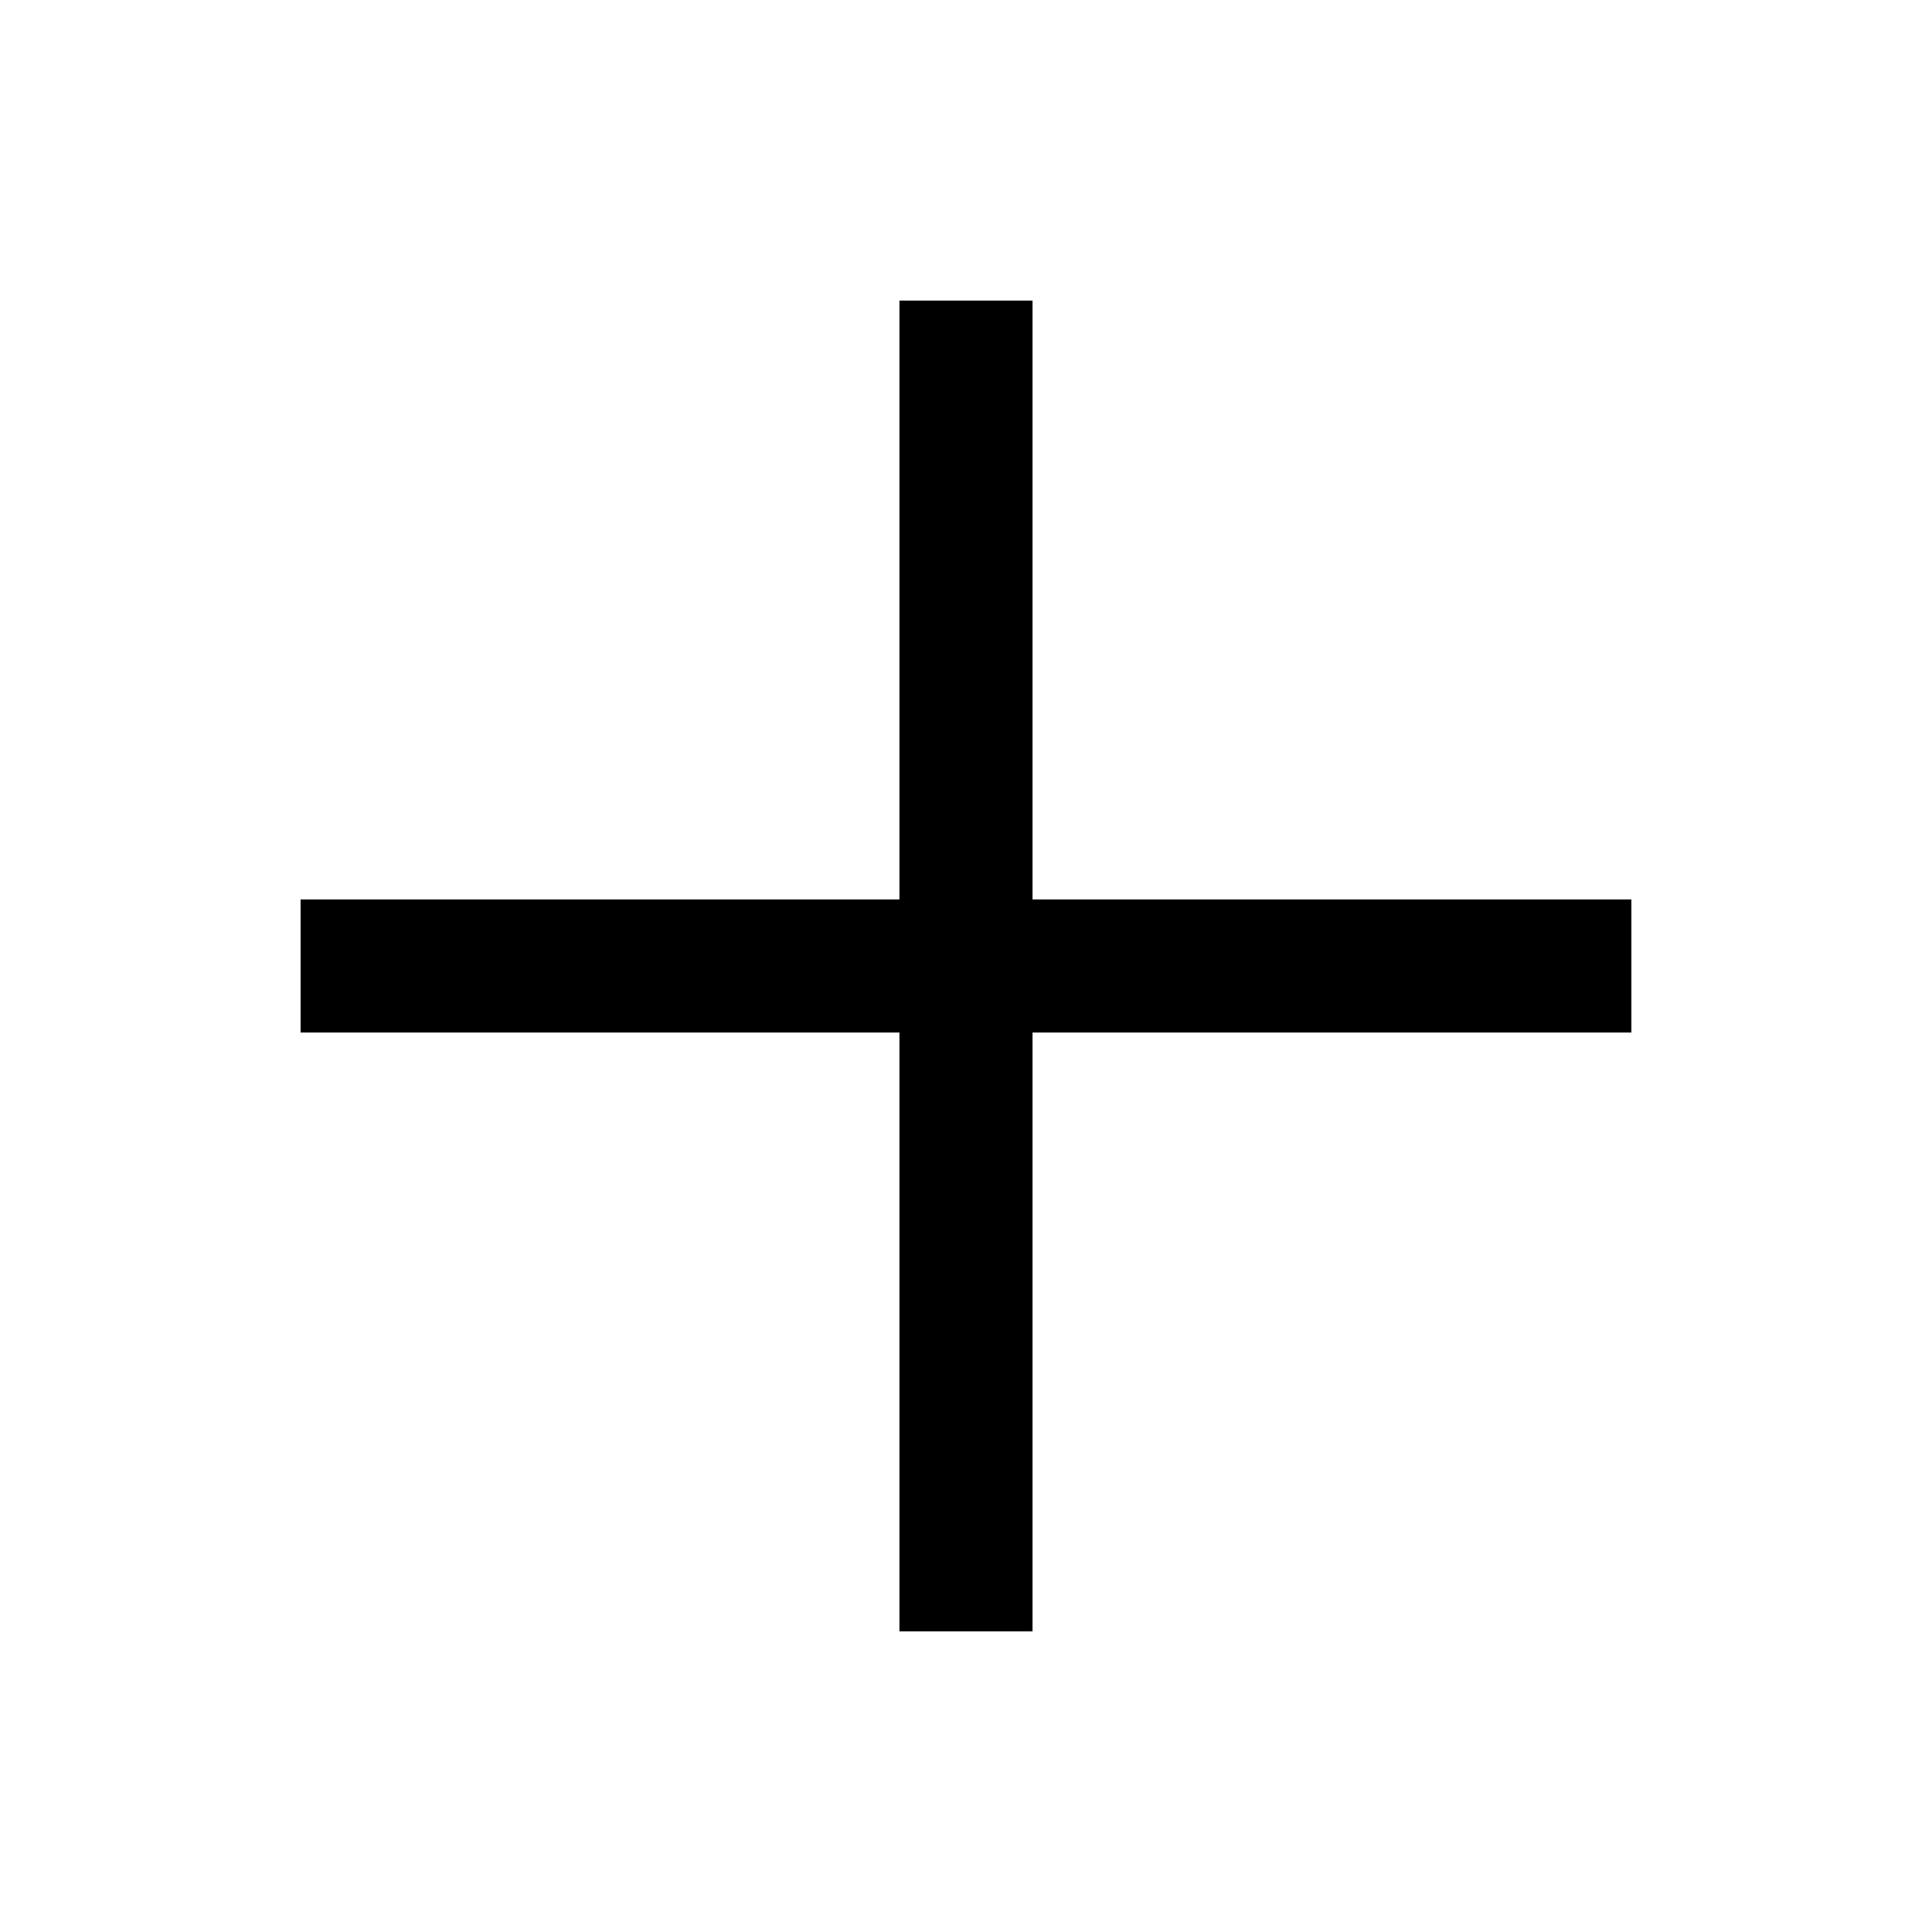 <?xml version="1.0" encoding="UTF-8"?>
<!-- Uploaded to: SVG Repo, www.svgrepo.com, Generator: SVG Repo Mixer Tools -->
<svg fill="#000000" width="800px" height="800px" version="1.1" viewBox="144 144 512 512" xmlns="http://www.w3.org/2000/svg">
 <path d="m576.33 382.36h-158.7v-158.7h-35.27v158.7h-158.7v35.27h158.7v158.7h35.27v-158.7h158.7z"/>
</svg>